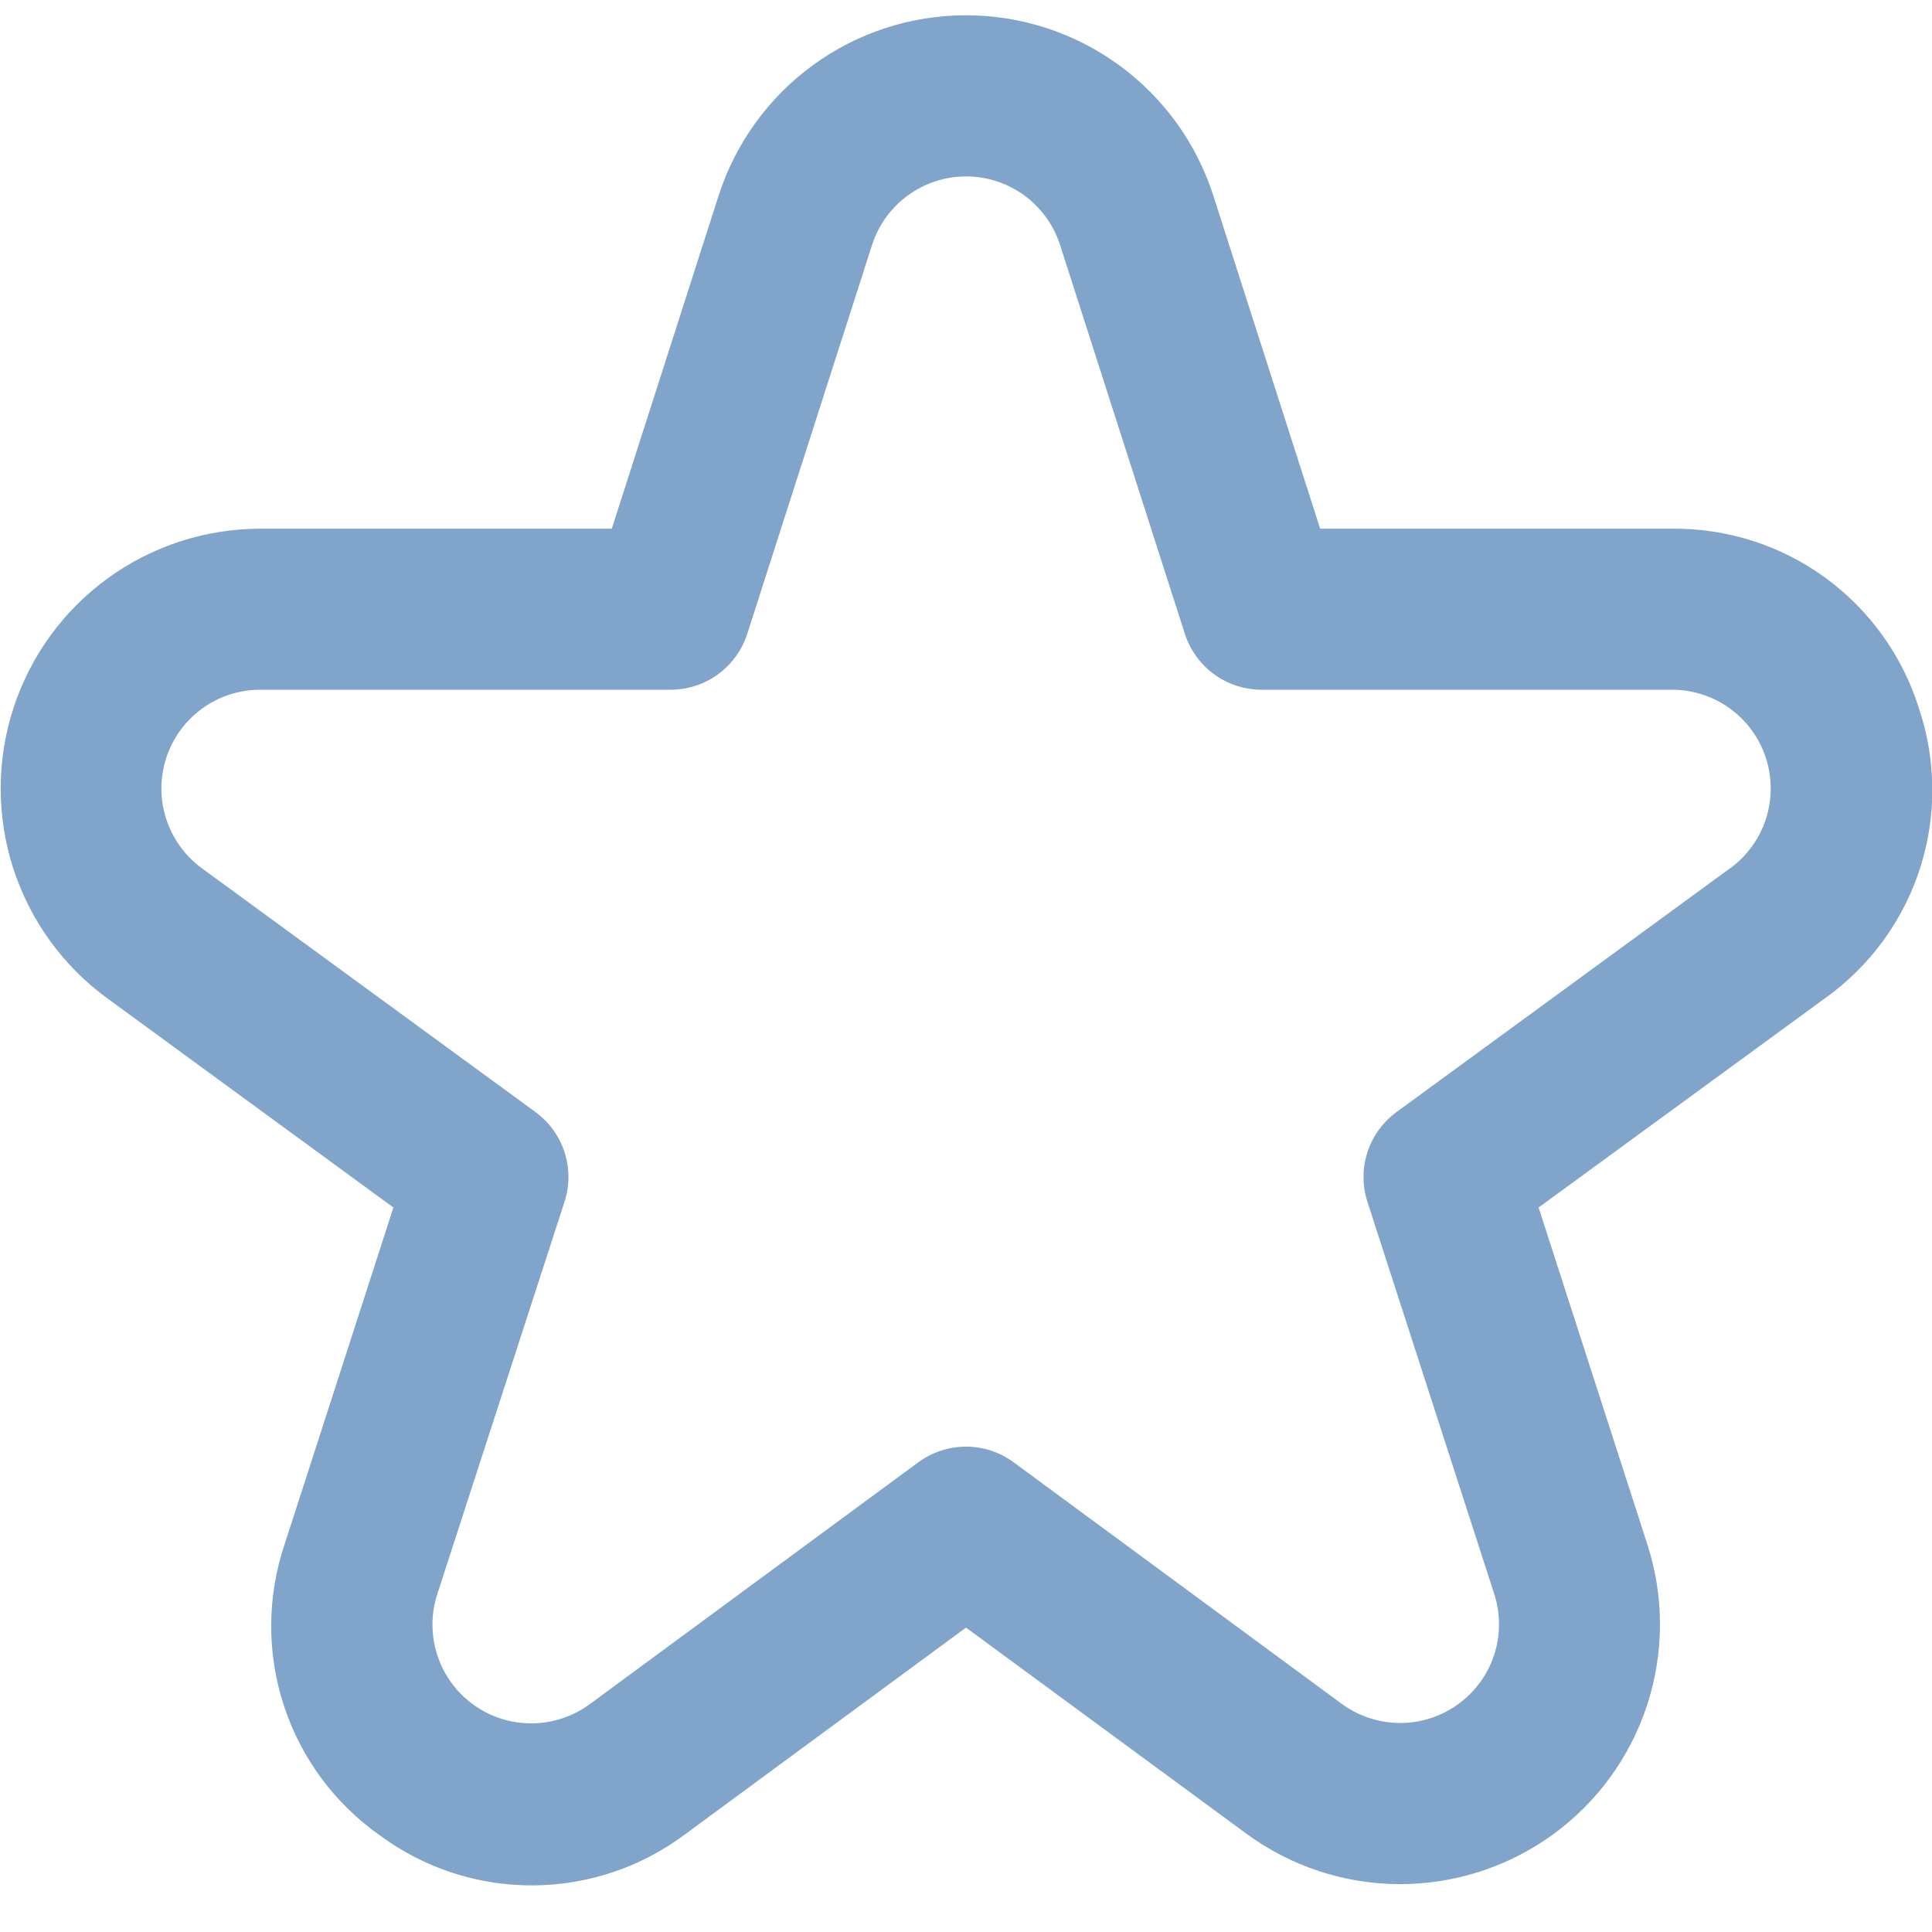 <svg width="32" height="32" viewBox="0 0 32 32" fill="none" xmlns="http://www.w3.org/2000/svg">
<g clip-path="url(#clip0_2627_4434)">
<path d="M31.781 11.725C31.508 10.857 30.963 10.1 30.227 9.565C29.491 9.03 28.602 8.747 27.692 8.757H21.866L20.097 3.242C19.819 2.374 19.272 1.617 18.536 1.08C17.799 0.542 16.911 0.253 16 0.253C15.088 0.253 14.2 0.542 13.464 1.08C12.727 1.617 12.181 2.374 11.902 3.242L10.133 8.757H4.308C3.401 8.758 2.517 9.046 1.784 9.579C1.05 10.113 0.504 10.864 0.223 11.727C-0.058 12.589 -0.059 13.518 0.219 14.382C0.498 15.245 1.042 15.998 1.774 16.533L6.516 20L4.713 25.582C4.422 26.448 4.418 27.385 4.703 28.253C4.987 29.121 5.545 29.874 6.292 30.4C7.026 30.942 7.916 31.233 8.829 31.228C9.742 31.223 10.629 30.924 11.358 30.374L16 26.958L20.642 30.37C21.376 30.91 22.261 31.203 23.171 31.207C24.081 31.211 24.969 30.927 25.707 30.395C26.446 29.863 26.996 29.11 27.28 28.246C27.564 27.381 27.566 26.448 27.286 25.582L25.484 20L30.23 16.533C30.971 16.004 31.522 15.251 31.801 14.385C32.08 13.52 32.073 12.587 31.781 11.725ZM28.657 14.38L23.132 18.418C22.905 18.584 22.736 18.817 22.649 19.084C22.563 19.351 22.562 19.639 22.649 19.906L24.749 26.4C24.855 26.729 24.855 27.084 24.747 27.412C24.639 27.741 24.429 28.027 24.148 28.229C23.867 28.432 23.53 28.54 23.184 28.538C22.838 28.536 22.501 28.425 22.222 28.22L16.789 24.22C16.56 24.052 16.284 23.961 16 23.961C15.716 23.961 15.439 24.052 15.21 24.22L9.777 28.22C9.499 28.427 9.161 28.541 8.813 28.544C8.466 28.548 8.126 28.44 7.844 28.237C7.562 28.034 7.351 27.747 7.244 27.416C7.136 27.086 7.136 26.73 7.244 26.4L9.35 19.906C9.437 19.639 9.437 19.351 9.35 19.084C9.264 18.817 9.095 18.584 8.868 18.418L3.342 14.38C3.064 14.176 2.857 13.889 2.752 13.561C2.646 13.233 2.647 12.88 2.754 12.552C2.861 12.224 3.069 11.938 3.348 11.736C3.627 11.533 3.963 11.424 4.308 11.424H11.108C11.39 11.424 11.665 11.334 11.893 11.168C12.121 11.001 12.291 10.767 12.377 10.498L14.444 4.057C14.55 3.727 14.758 3.44 15.038 3.236C15.318 3.032 15.655 2.922 16.001 2.922C16.347 2.922 16.685 3.032 16.965 3.236C17.244 3.44 17.452 3.727 17.558 4.057L19.625 10.498C19.712 10.767 19.881 11.001 20.109 11.168C20.337 11.334 20.612 11.424 20.894 11.424H27.694C28.039 11.424 28.375 11.533 28.654 11.736C28.933 11.938 29.141 12.224 29.248 12.552C29.355 12.88 29.356 13.233 29.25 13.561C29.145 13.889 28.938 14.176 28.66 14.38H28.657Z" fill="#80A4CA"/>
</g>
<defs>
<clipPath id="clip0_2627_4434">
<rect width="32" height="32" fill="white"/>
</clipPath>
</defs>
</svg>
